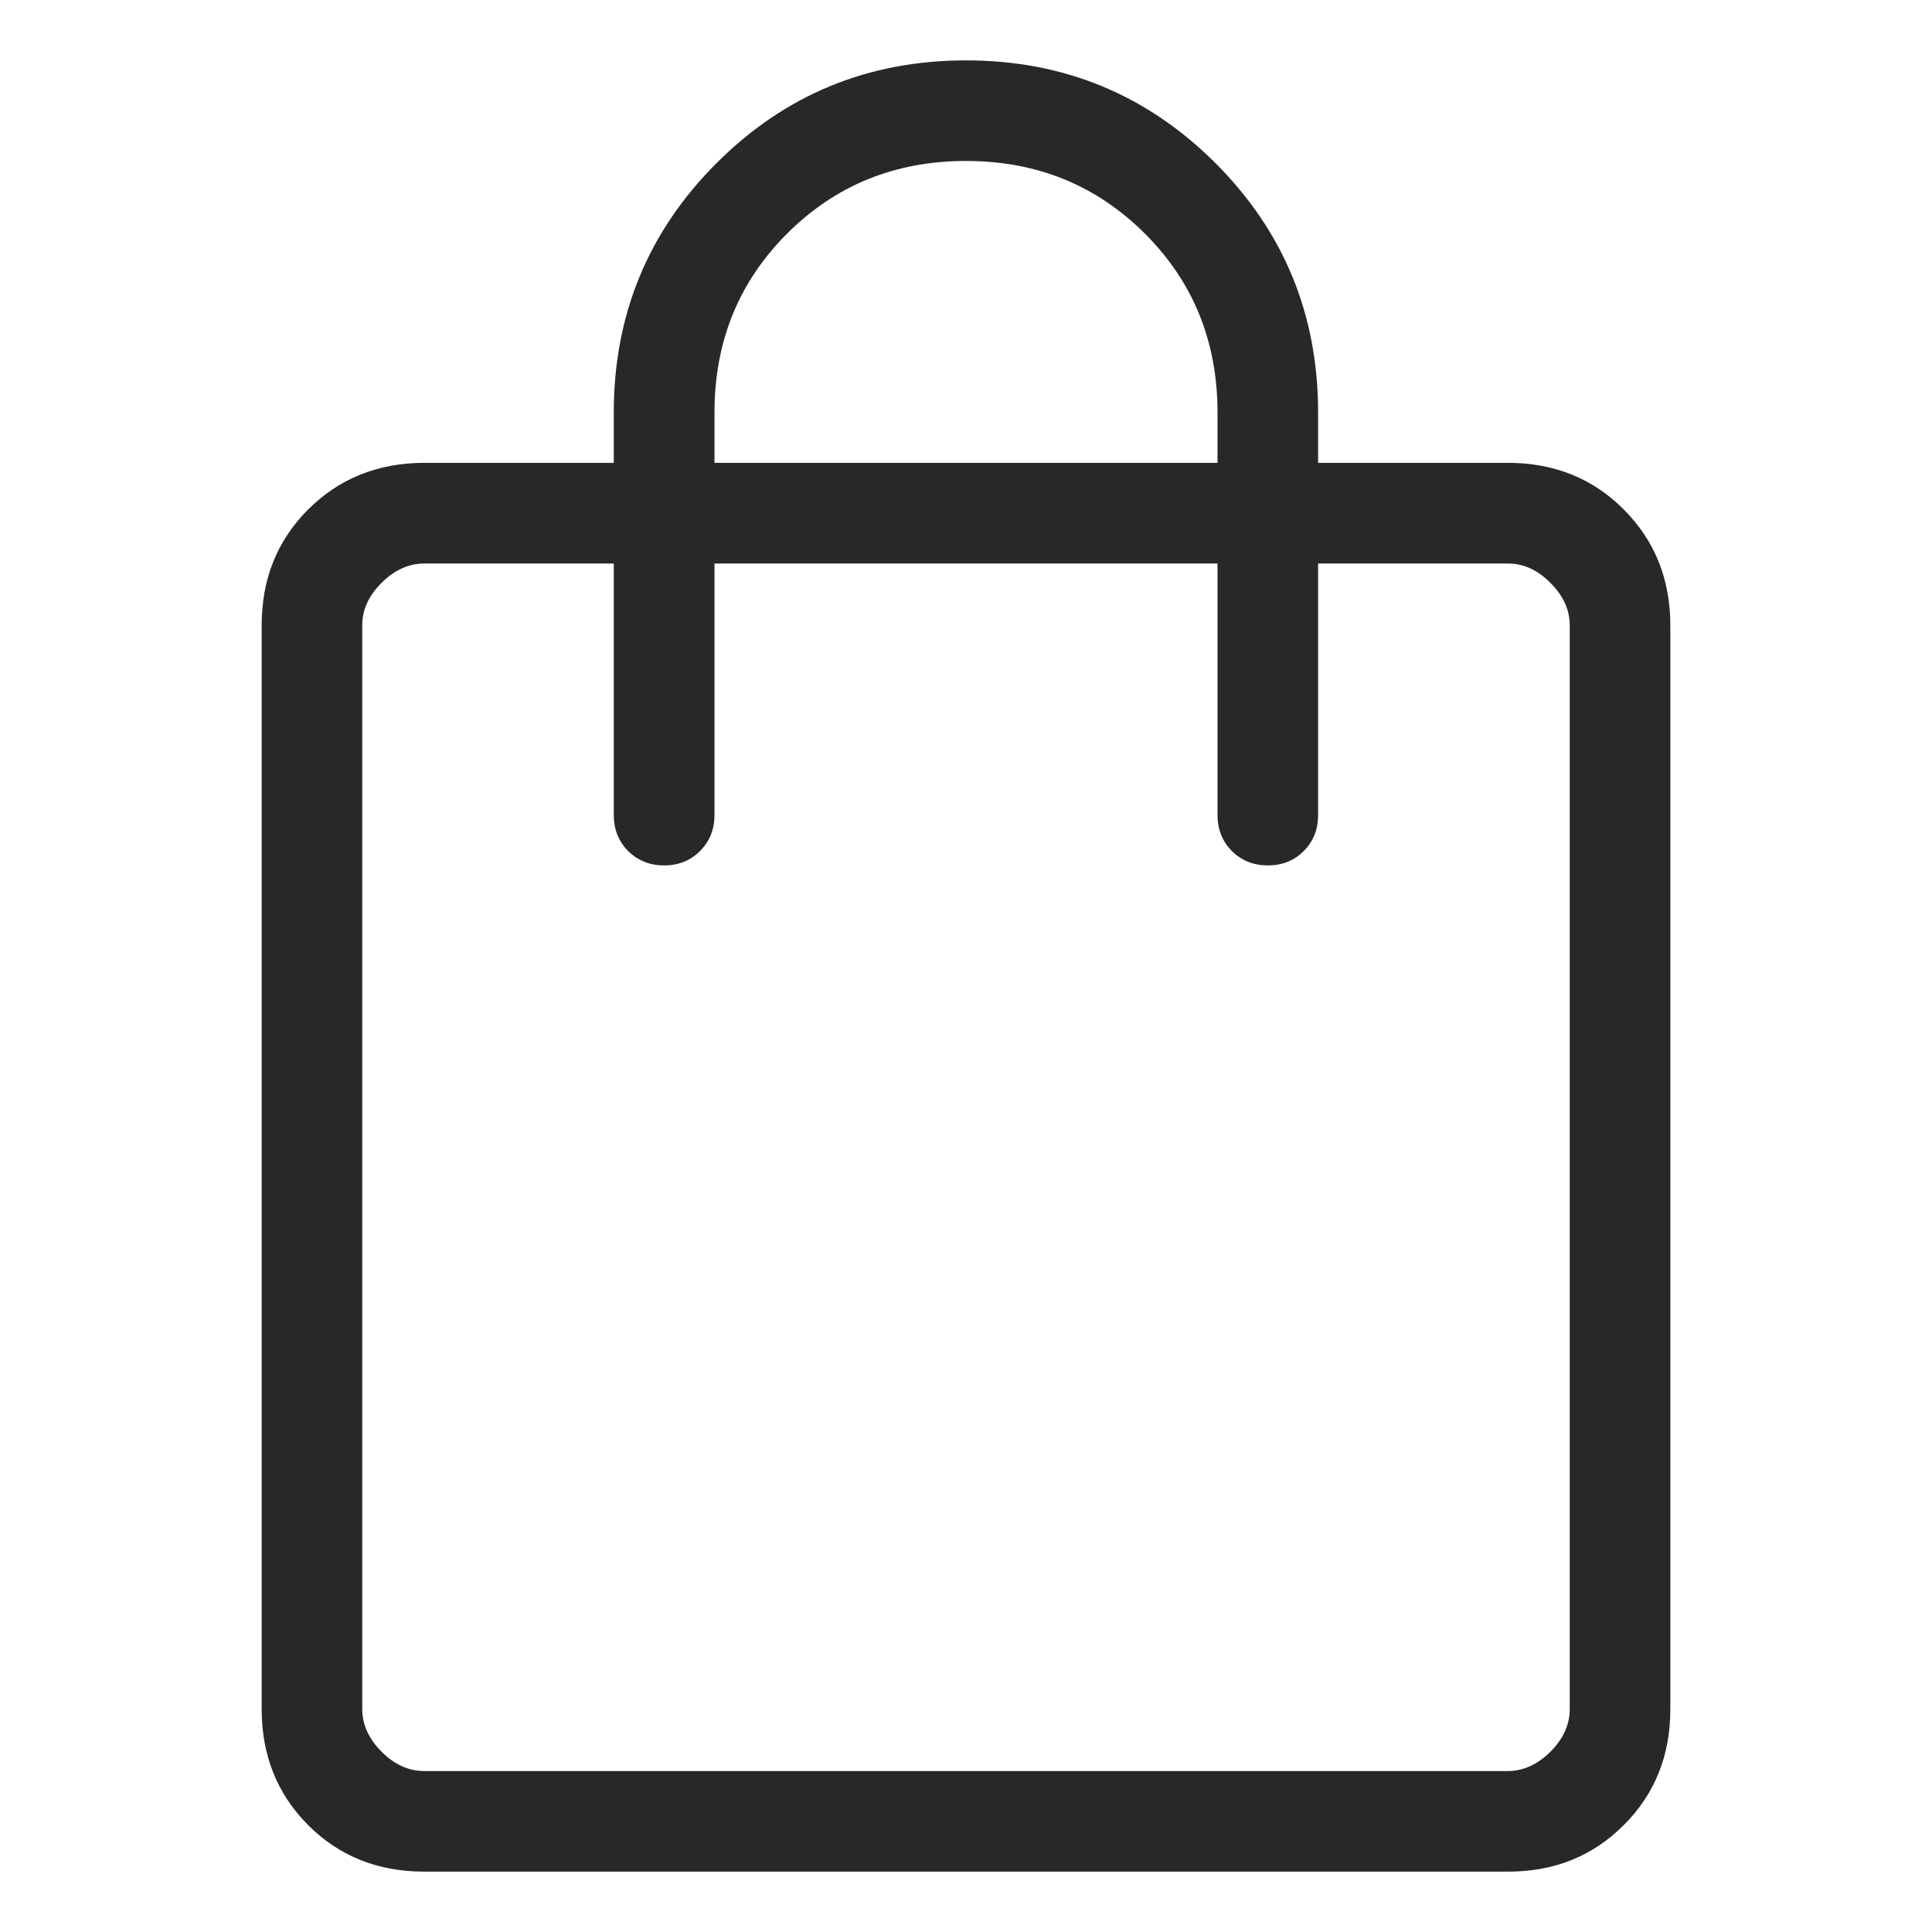 <?xml version="1.0" encoding="UTF-8"?> <svg xmlns="http://www.w3.org/2000/svg" width="16" height="16" viewBox="0 0 16 16" fill="none"><g clip-path="url(#clip0_85_128)"><path d="M3.513 15.5C3.129 15.5 2.809 15.372 2.552 15.115C2.296 14.858 2.167 14.538 2.167 14.154V5.179C2.167 4.796 2.295 4.476 2.552 4.219C2.81 3.962 3.13 3.834 3.513 3.833H5.083V3.417C5.083 2.607 5.367 1.918 5.934 1.351C6.501 0.784 7.19 0.5 8 0.5C8.81 0.5 9.498 0.784 10.066 1.351C10.633 1.918 10.916 2.607 10.916 3.417V3.833H12.487C12.871 3.833 13.191 3.962 13.447 4.219C13.704 4.476 13.833 4.797 13.833 5.18V14.154C13.833 14.537 13.705 14.858 13.447 15.115C13.19 15.372 12.87 15.501 12.487 15.5H3.513ZM3.513 14.667H12.487C12.615 14.667 12.733 14.613 12.84 14.507C12.947 14.4 13 14.282 13 14.153V5.18C13 5.052 12.947 4.934 12.84 4.827C12.733 4.719 12.615 4.666 12.486 4.667H10.916V6.75C10.916 6.869 10.877 6.968 10.797 7.048C10.718 7.127 10.619 7.167 10.5 7.167C10.381 7.167 10.282 7.127 10.202 7.048C10.123 6.968 10.083 6.869 10.083 6.75V4.667H5.917V6.75C5.917 6.869 5.877 6.968 5.797 7.048C5.718 7.127 5.619 7.167 5.5 7.167C5.381 7.167 5.282 7.127 5.202 7.048C5.123 6.968 5.083 6.869 5.083 6.75V4.667H3.513C3.385 4.667 3.267 4.72 3.16 4.827C3.053 4.933 2.999 5.051 3 5.18V14.154C3 14.282 3.053 14.399 3.16 14.507C3.267 14.614 3.385 14.667 3.513 14.667ZM5.917 3.833H10.083V3.417C10.083 2.83 9.883 2.336 9.482 1.935C9.08 1.534 8.586 1.333 8 1.333C7.413 1.333 6.919 1.534 6.518 1.935C6.117 2.336 5.917 2.83 5.917 3.417V3.833Z" fill="#282828"></path></g><defs><clipPath id="clip0_85_128"><rect width="12" height="16" fill="white" transform="translate(2)"></rect></clipPath></defs></svg> 